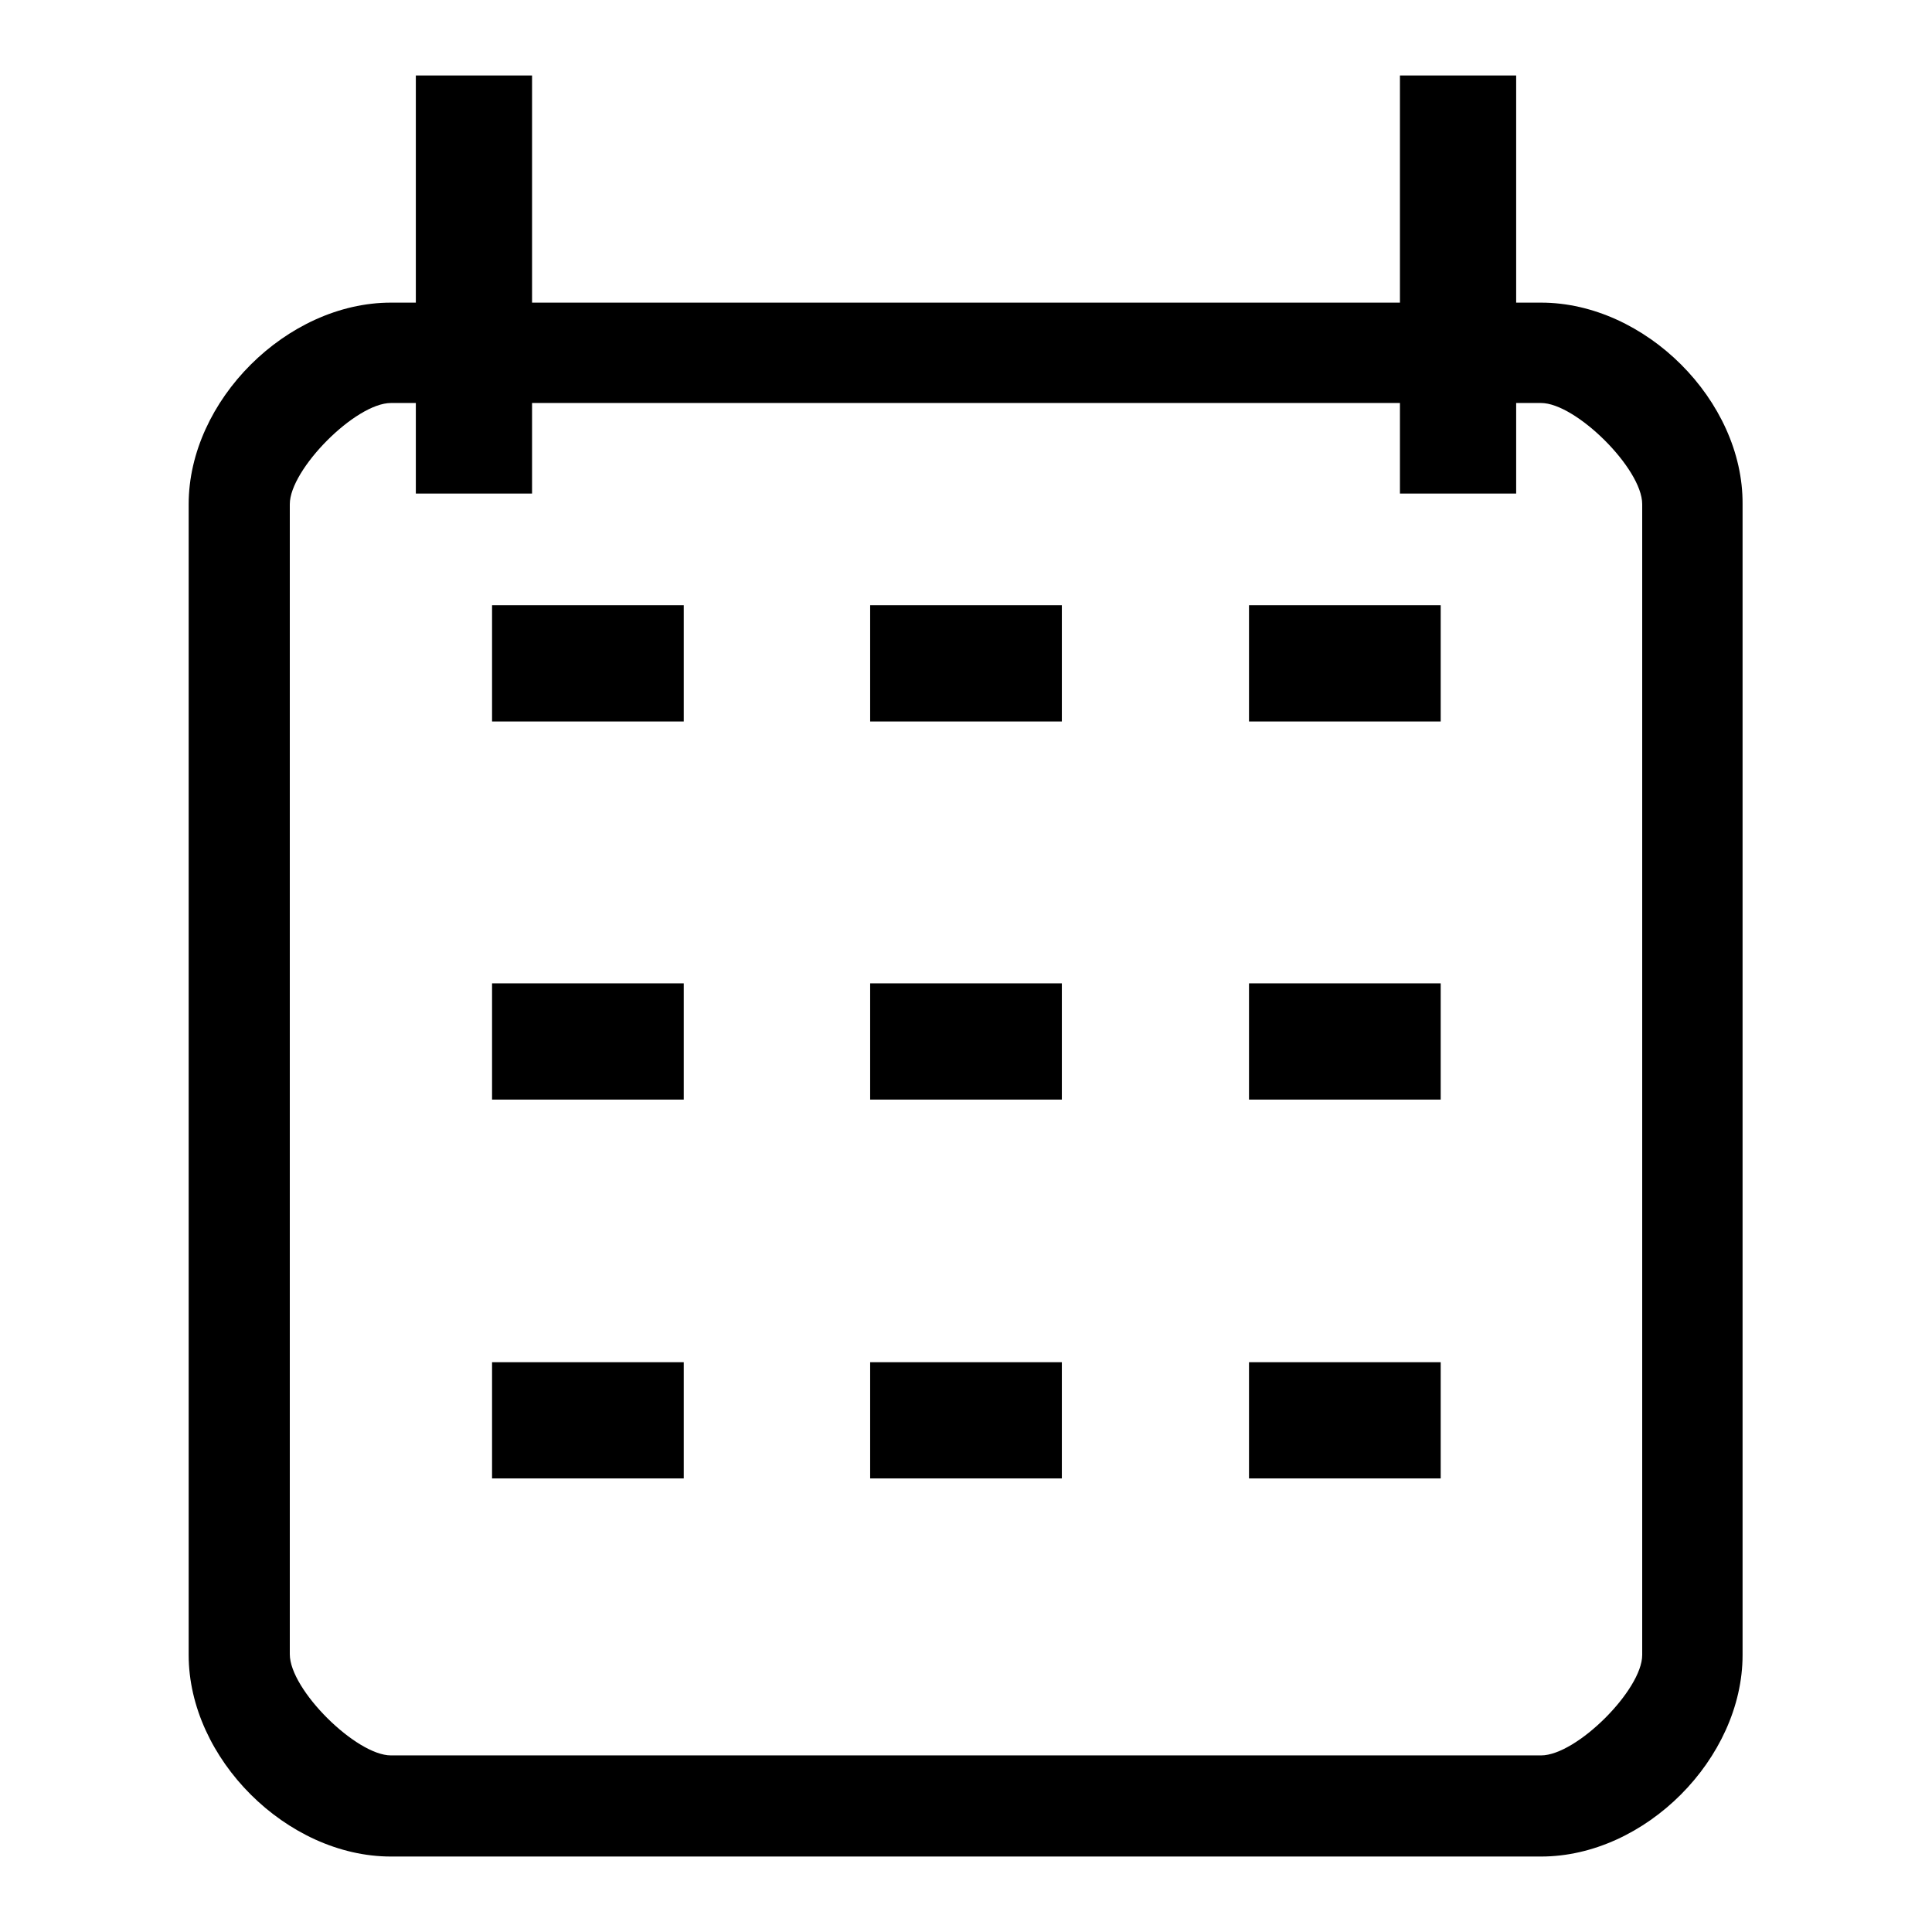<?xml version="1.0" encoding="utf-8"?>
<!-- Svg Vector Icons : http://www.onlinewebfonts.com/icon -->
<!DOCTYPE svg PUBLIC "-//W3C//DTD SVG 1.1//EN" "http://www.w3.org/Graphics/SVG/1.1/DTD/svg11.dtd">
<svg version="1.1" xmlns="http://www.w3.org/2000/svg" xmlns:xlink="http://www.w3.org/1999/xlink" x="0px" y="0px" viewBox="0 0 256 256" enable-background="new 0 0 256 256" xml:space="preserve">
<g><g><path fill="#000000" d="M115.3,180.5h25.4v15.4h-25.4V180.5z"/><path fill="#000000" d="M65.2,80.2h25.4v15.4H65.2V80.2z"/><path fill="#000000" d="M115.3,130.3h25.4v15.4h-25.4V130.3z"/><path fill="#000000" d="M65.2,180.5h25.4v15.4H65.2V180.5z"/><path fill="#000000" d="M65.2,130.3h25.4v15.4H65.2V130.3z"/><path fill="#000000" d="M165.5,130.3h25.4v15.4h-25.4V130.3z"/><path fill="#000000" d="M165.5,80.2h25.4v15.4h-25.4V80.2z"/><path fill="#000000" d="M204.2,40.1h-3.3V10h-15.4v30.1h-115V10H55.1v30.1h-3.3C38,40.1,25,53.1,25,66.8v152.5C25,233,38,246,51.8,246h152.4c13.8,0,26.7-13,26.7-26.7V66.8C231,53.1,218,40.1,204.2,40.1z M204.2,232.6H51.8c-4.6,0-13.4-8.7-13.4-13.4V66.8c0-4.6,8.7-13.4,13.4-13.4h3.3v12h15.4v-12h115v12h15.4v-12h3.3c4.6,0,13.4,8.7,13.4,13.4v152.5C217.6,223.9,208.9,232.6,204.2,232.6z"/><path fill="#000000" d="M165.5,180.5h25.4v15.4h-25.4V180.5z"/><path fill="#000000" d="M115.3,80.2h25.4v15.4h-25.4V80.2z"/></g></g>
</svg>